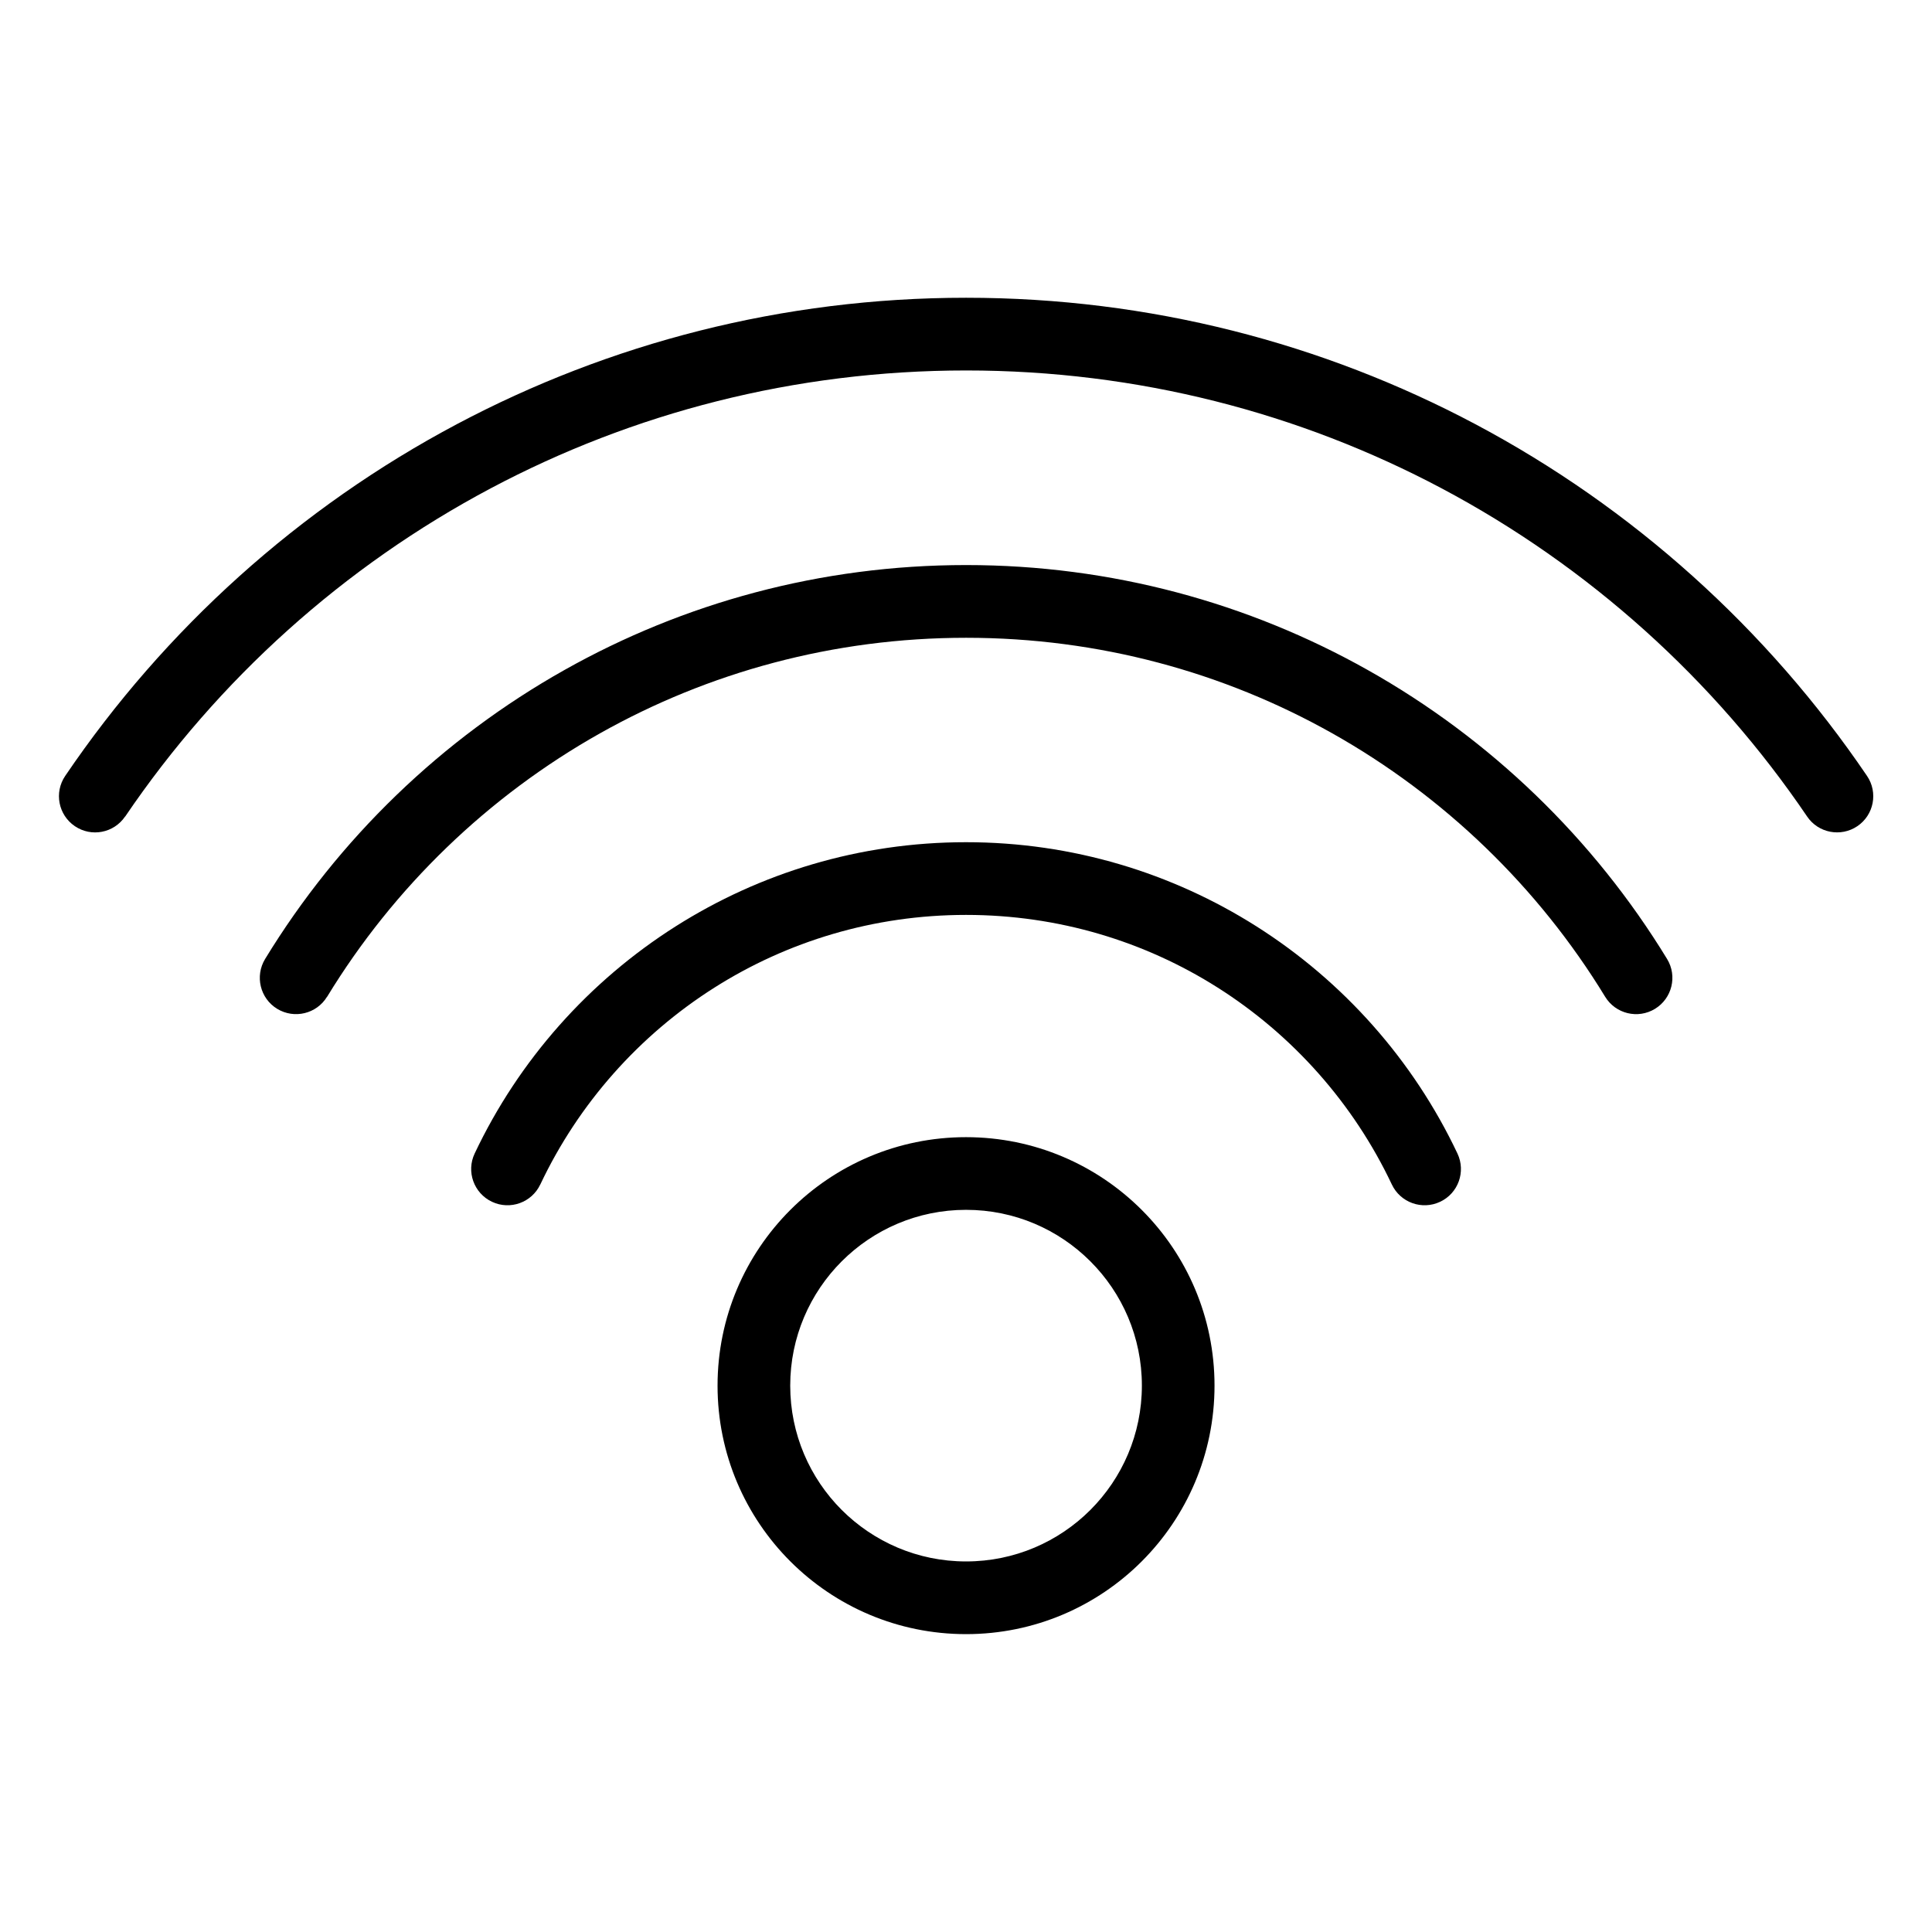 <?xml version="1.0" encoding="UTF-8"?>
<!-- Uploaded to: ICON Repo, www.iconrepo.com, Generator: ICON Repo Mixer Tools -->
<svg fill="#000000" width="800px" height="800px" version="1.1" viewBox="144 144 512 512" xmlns="http://www.w3.org/2000/svg">
 <path d="m400.01 445.36c18.184 0 34.656 7.375 46.566 19.285 11.926 11.91 19.285 28.387 19.285 46.566 0 18.184-7.375 34.656-19.285 46.566-11.926 11.926-28.387 19.285-46.566 19.285-18.184 0-34.656-7.375-46.566-19.285-11.926-11.926-19.285-28.387-19.285-46.566 0-18.184 7.375-34.656 19.285-46.566 11.926-11.926 28.387-19.285 46.566-19.285zm-222.86-84.973c-2.977 4.383-8.934 5.531-13.316 2.555-4.383-2.977-5.531-8.934-2.555-13.316 26.406-38.949 62.074-71.098 103.84-93.242 40.281-21.355 86.199-33.477 134.91-33.477 48.715 0 94.633 12.105 134.91 33.477 41.762 22.156 77.43 54.305 103.84 93.242 2.977 4.383 1.828 10.352-2.555 13.316-4.383 2.961-10.352 1.828-13.316-2.555-24.621-36.32-57.918-66.309-96.914-87-37.559-19.922-80.41-31.211-125.95-31.211-45.523 0-88.391 11.289-125.95 31.211-38.996 20.691-72.293 50.68-96.914 87zm53.52 47.762c-2.766 4.535-8.676 5.957-13.211 3.203-4.535-2.766-5.957-8.676-3.203-13.211 19.438-31.859 46.824-58.328 79.41-76.629 31.453-17.684 67.742-27.766 106.36-27.766 38.617 0 74.891 10.082 106.36 27.766 32.586 18.305 59.973 44.77 79.41 76.629 2.766 4.535 1.328 10.445-3.203 13.211-4.535 2.766-10.445 1.328-13.211-3.203-17.715-29.035-42.684-53.156-72.398-69.859-28.641-16.098-61.711-25.27-96.945-25.27-35.23 0-68.301 9.176-96.945 25.27-29.715 16.703-54.699 40.824-72.398 69.859zm56.512 49.742c-2.266 4.805-7.996 6.863-12.801 4.594-4.805-2.266-6.863-7.996-4.594-12.785 11.715-24.773 30.305-45.66 53.309-60.23 22.277-14.102 48.652-22.277 76.918-22.277 28.266 0 54.641 8.176 76.918 22.277 23.004 14.57 41.594 35.457 53.309 60.23 2.266 4.805 0.211 10.535-4.594 12.785-4.805 2.266-10.535 0.211-12.801-4.594-10.156-21.461-26.254-39.57-46.16-52.176-19.254-12.199-42.125-19.254-66.668-19.254-24.547 0-47.414 7.059-66.668 19.254-19.906 12.605-36.004 30.699-46.16 52.176zm145.78 20.375c-8.434-8.434-20.07-13.648-32.949-13.648-12.863 0-24.516 5.215-32.949 13.648-8.418 8.418-13.648 20.07-13.648 32.934s5.215 24.516 13.648 32.949c8.434 8.418 20.07 13.648 32.949 13.648 12.863 0 24.516-5.215 32.949-13.648 8.418-8.418 13.648-20.07 13.648-32.949 0-12.863-5.215-24.516-13.648-32.934z"/>
</svg>